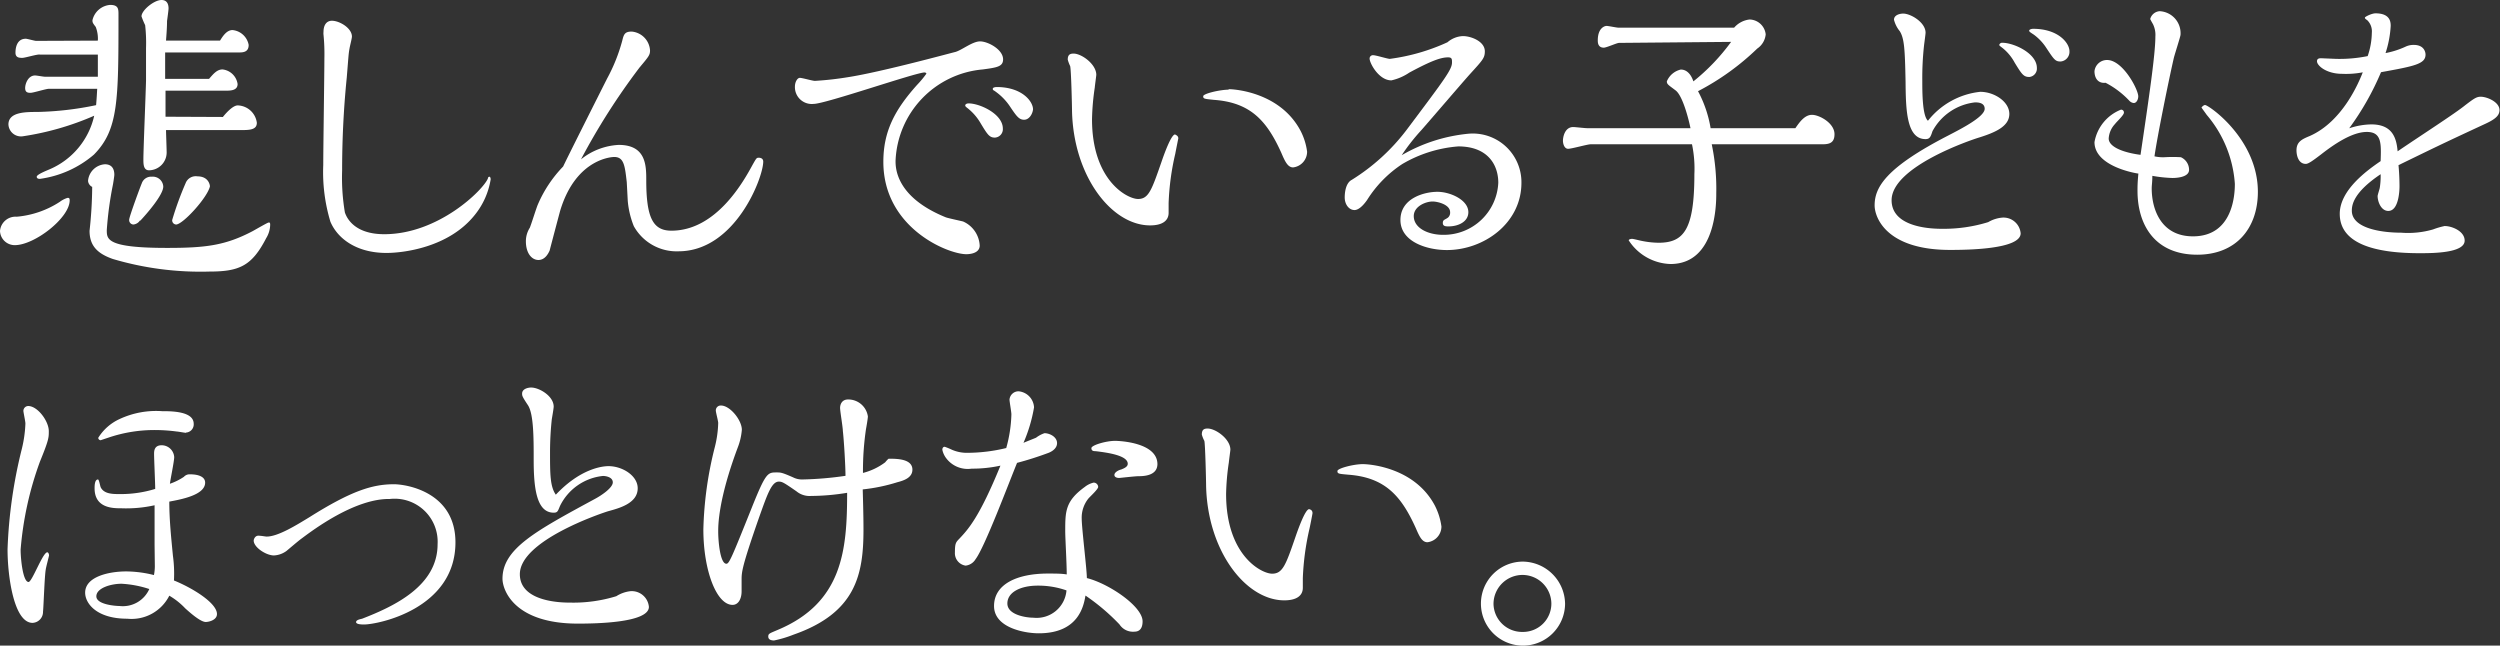 <svg xmlns="http://www.w3.org/2000/svg" viewBox="0 0 198.76 51.33"><rect x="0" y="0" width="198.76" height="51.33" fill="#333333" stroke="none"/><defs><style>.cls-1{fill:#fff;}</style></defs><title>about_catch_01</title><g id="レイヤー_2" data-name="レイヤー 2"><g id="レイヤー_1-2" data-name="レイヤー 1"><path class="cls-1" d="M1.33,17.23a7.46,7.46,0,0,0,3.42-1.18,2,2,0,0,1,.62-.32c.1,0,.17,0,.17.2,0,1.39-2.79,3.56-4.36,3.56A1.17,1.17,0,0,1,0,18.36,1.24,1.24,0,0,1,1.33,17.23Zm6.45-14a2.58,2.58,0,0,0-.17-1.09c-.24-.31-.26-.36-.26-.53A1.57,1.57,0,0,1,8.75.39c.67,0,.67.33.67.77,0,6.84,0,9.15-1.95,11.13a8.32,8.32,0,0,1-4.29,1.93c-.07,0-.26,0-.26-.17s.72-.46,1-.58A6.08,6.08,0,0,0,7.49,9.2a22.39,22.39,0,0,1-5.71,1.64A1,1,0,0,1,.67,9.9c0-1,1.35-1,2.34-1a25.2,25.2,0,0,0,4.63-.54c.07-.81.07-1.08.09-1.3H3.88c-.22,0-1.23.32-1.45.32S2,7.35,2,7,2.24,6,2.79,6c.13,0,.66.1.78.1H7.78c0-.51,0-1.28,0-1.76H3.18C3,4.29,2,4.6,1.78,4.6s-.55,0-.55-.41.12-1.11.82-1.11c.12,0,.7.17.82.17ZM7,14.38a1.44,1.44,0,0,1,1.34-1.32c.49,0,.75.29.75.84,0,.1-.09.68-.12.82a27.86,27.86,0,0,0-.48,3.57c0,.74,0,1.42,4.79,1.42,3.06,0,4.63-.19,6.8-1.33.22-.12,1.2-.69,1.28-.69s.12,0,.12.19a2.11,2.11,0,0,1-.32,1.06c-1.13,2.19-2.12,2.65-4.5,2.65a24.53,24.53,0,0,1-7.69-1c-1.16-.41-1.85-1-1.85-2.24a33.54,33.54,0,0,0,.21-3.49A.59.59,0,0,1,7,14.38Zm4.12,3.16a.71.71,0,0,1-.51.31.35.35,0,0,1-.34-.38c0-.24.92-2.72,1-2.89a.78.78,0,0,1,.8-.53.83.83,0,0,1,.91.77C13,15.49,11.61,17.06,11.16,17.54Zm6.6-8.24c.19-.24.77-.92,1.18-.92a1.58,1.58,0,0,1,1.52,1.38c0,.48-.41.58-1.09.58H13.2c0,.26.05,1.51.05,1.8a1.42,1.42,0,0,1-1.4,1.4c-.43,0-.45-.46-.45-.84,0-.89.19-5.3.21-6.32,0-.26,0-1,0-2.57A12.54,12.54,0,0,0,11.54,2a6.39,6.39,0,0,1-.29-.7c0-.48,1-1.3,1.59-1.3.41,0,.56.29.56.67,0,.15-.1.85-.12,1,0,.67-.08,1.47-.08,1.56h4.29c.2-.31.51-.84,1-.84a1.45,1.45,0,0,1,1.28,1.18c0,.51-.34.6-.72.6H13.13v2.1h3.49c.34-.39.63-.75,1.07-.75a1.36,1.36,0,0,1,1.2,1.16c0,.5-.51.53-.94.53H13.16c0,.29,0,1.73,0,2.07ZM14,17.85a.33.33,0,0,1-.31-.36,25.07,25.07,0,0,1,1.06-2.91.86.86,0,0,1,.94-.56c.89,0,1,.68,1,.8C16.48,15.73,14.53,17.85,14,17.85Z"/><path class="cls-1" d="M27.2,13.57a16.55,16.55,0,0,0,.22,3.32c.17.51.82,1.73,3.13,1.73,4.31,0,7.86-3.51,8.24-4.43,0-.07.05-.14.12-.14s.1.12.1.21a6,6,0,0,1-1.28,2.85c-2.09,2.6-5.73,3-7,3-2.41,0-3.9-1.16-4.46-2.48a13.62,13.62,0,0,1-.57-4.51c0-1.35.09-7.27.09-8.48a15.51,15.51,0,0,0-.07-1.88,1,1,0,0,1,0-.22c0-.6.28-.89.67-.89.6,0,1.59.58,1.59,1.26,0,.14-.17.79-.19.94-.08.43-.08.6-.22,2.31C27.44,7.45,27.2,10.1,27.2,13.57Z"/><path class="cls-1" d="M49.83,14.48c-.15-1.3-.22-2-1-2,0,0-3,0-4.29,4.26-.14.51-.84,3.16-.84,3.18-.1.22-.36.75-.89.75s-1-.53-1-1.49a2,2,0,0,1,.31-1.07c.12-.28.53-1.61.65-1.87a10,10,0,0,1,2-3c.39-.82,2.34-4.7,3.5-7a13.71,13.71,0,0,0,1.2-3c.12-.49.19-.73.75-.73A1.6,1.6,0,0,1,51.68,4c0,.36-.07.46-.82,1.35a52.93,52.93,0,0,0-4.67,7.32,5.2,5.2,0,0,1,3-1.15c2.19,0,2.19,1.66,2.19,2.82,0,3,.55,4,2,4,3.57,0,5.74-3.92,6.46-5.25.29-.51.31-.55.48-.55s.36.07.36.31c0,1.28-2.24,7.13-6.74,7.13a3.89,3.89,0,0,1-3.55-2,7,7,0,0,1-.48-2Z"/><path class="cls-1" d="M79.75,4.72c0,.58-.5.65-1.61.8a7.6,7.6,0,0,0-6.94,7.27c0,.53,0,2.87,4,4.49.19.07,1.18.28,1.37.33a2.21,2.21,0,0,1,1.32,1.91c0,.67-.91.69-1.06.69-1.47,0-6.6-2.09-6.6-7.34,0-2.41.89-4.12,2.68-6.12a7.84,7.84,0,0,0,.74-.89c0-.08-.12-.1-.14-.1-.7,0-7.88,2.5-8.82,2.5A1.34,1.34,0,0,1,63.2,6.87c0-.34.19-.68.39-.68s1,.24,1.2.24a25.1,25.1,0,0,0,2.6-.29c2.68-.41,8.48-2,8.53-2,.51-.12,1.38-.85,2-.85S79.75,3.93,79.75,4.72Zm-.65,6.22c-.43,0-.58-.22-1.13-1.13a4.21,4.21,0,0,0-1.11-1.26c-.07-.07-.12-.09-.12-.17s.1-.16.27-.16c.89,0,2.72.84,2.72,2A.67.67,0,0,1,79.1,10.94Zm2.32-1.42c-.41,0-.61-.29-1.16-1.11A4.56,4.56,0,0,0,79,7.18s-.07,0-.07-.12.24-.14.31-.14c2,0,2.89,1.13,2.89,1.78C82.09,9.06,81.83,9.52,81.42,9.52Z"/><path class="cls-1" d="M93.68,11s-.22,1.1-.24,1.22a20.24,20.24,0,0,0-.53,3.93c0,.12,0,.65,0,.77,0,.65-.53,1-1.47,1-3.06,0-6.09-3.9-6.21-9.08,0-.41-.07-3.37-.15-3.59a2.91,2.91,0,0,1-.19-.51c0-.38.17-.48.46-.48.65,0,1.81.85,1.81,1.69,0,.07-.12.92-.12,1a19.23,19.23,0,0,0-.22,2.53c0,4.89,2.82,6.34,3.66,6.34s1.08-.7,1.86-2.94c.19-.56.77-2.19,1.08-2.19C93.54,10.75,93.68,10.82,93.68,11Zm4-3.91c.58,0,4.14.29,5.73,3.33a5,5,0,0,1,.51,1.64,1.26,1.26,0,0,1-1.11,1.25c-.43,0-.65-.48-.94-1.16-1.13-2.5-2.41-4-5.35-4.21-.77-.08-.86-.08-.86-.29S97,7.13,97.68,7.13Z"/><path class="cls-1" d="M116.76,10.63a3.87,3.87,0,0,1,4.2,3.9c0,3.23-3,5.35-5.93,5.35-1.57,0-3.69-.65-3.69-2.39s1.91-2.24,2.94-2.24,2.46.65,2.46,1.62c0,.77-.82,1.13-1.57,1.13-.21,0-.46,0-.46-.27s.15-.24.41-.43a.51.51,0,0,0,.17-.43c0-.61-1-.85-1.39-.85-.56,0-1.5.39-1.5,1.16,0,.94,1.11,1.49,2.34,1.49a4.34,4.34,0,0,0,4.38-4.14c0-1.45-.86-2.89-3.18-2.89a10.34,10.34,0,0,0-4.45,1.4,9.35,9.35,0,0,0-2.8,2.86c-.07.1-.55.8-1,.8s-.78-.46-.78-1c0-.14,0-1.11.56-1.4a16.16,16.16,0,0,0,4.38-4c3-4,3.59-4.77,3.59-5.33,0-.26,0-.41-.31-.41-.55,0-1.28.24-3.08,1.21a4.12,4.12,0,0,1-1.43.62c-1,0-1.73-1.37-1.73-1.73a.26.26,0,0,1,.29-.27c.22,0,1.13.29,1.32.29a15.93,15.93,0,0,0,4.58-1.32,2,2,0,0,1,1.23-.49c.65,0,1.74.42,1.74,1.21,0,.53-.17.7-1.18,1.81-.63.7-3.31,3.83-3.86,4.45a16.1,16.1,0,0,0-1.57,2A13,13,0,0,1,116.76,10.63Z"/><path class="cls-1" d="M142.74,10.19c.33-.48.74-1.06,1.32-1.06s1.79.65,1.79,1.54-.68.8-1.35.8h-8.41a17.32,17.32,0,0,1,.36,3.9c0,.77,0,5.62-3.64,5.62a4.1,4.1,0,0,1-3.32-1.88c0-.08.16-.12.26-.12s.36.07.46.09a7.23,7.23,0,0,0,1.64.22c2,0,2.86-1,2.86-5.45a9.42,9.42,0,0,0-.19-2.38h-8.05c-.26,0-1.51.36-1.8.36s-.41-.38-.41-.65.14-1.08.82-1.08c.14,0,.91.09,1.08.09h8.24c-.17-.82-.63-2.58-1.18-3s-.7-.48-.7-.72a1.58,1.58,0,0,1,1.11-.94c.65,0,.92.69,1,.94a16.29,16.29,0,0,0,3-3.14l-8.91.08c-.17,0-1,.38-1.21.38-.48,0-.48-.43-.48-.58,0-1,.56-1.15.7-1.15s.8.14.94.14h9.2a1.9,1.9,0,0,1,1.23-.65,1.32,1.32,0,0,1,1.28,1.18,1.53,1.53,0,0,1-.67,1.13A20.12,20.12,0,0,1,135,7.25a9.52,9.52,0,0,1,1,2.94Z"/><path class="cls-1" d="M157.44,7.3c1.1,0,2.31.77,2.31,1.76s-1.13,1.47-2.36,1.86c-.65.19-7,2.33-7,5,0,2.27,3.47,2.27,4,2.27a11.93,11.93,0,0,0,3.68-.53,2.67,2.67,0,0,1,1.13-.36,1.37,1.37,0,0,1,1.45,1.25c0,1.28-4.29,1.32-5.61,1.32-5.09,0-6-2.6-6-3.54,0-1.44.89-3,5.86-5.56.94-.49,2.89-1.47,2.89-2.12,0-.49-.53-.51-.77-.51a4.4,4.4,0,0,0-3.38,2.29c-.14.43-.21.63-.55.63-1.52,0-1.57-2.34-1.59-4.58-.05-2.58-.1-3.42-.46-4a2.32,2.32,0,0,1-.46-.91c0-.39.49-.49.73-.49.6,0,1.78.7,1.78,1.52,0,.12-.1.82-.12,1a23.56,23.56,0,0,0-.14,2.81c0,.9,0,2.8.45,3.19A6.11,6.11,0,0,1,157.44,7.3Zm3.9-1.18c-.46,0-.6-.22-1.16-1.13a3.77,3.77,0,0,0-1.11-1.28c-.09-.07-.12-.1-.12-.14a.23.23,0,0,1,.24-.17c.92,0,2.75.84,2.75,2A.67.67,0,0,1,161.34,6.12Zm2.48-1.23c-.41,0-.51-.14-1.13-1.08a4,4,0,0,0-1-1.06c-.34-.22-.36-.24-.36-.32s.17-.14.31-.14c2,0,2.89,1.13,2.89,1.78A.77.77,0,0,1,163.82,4.89Z"/><path class="cls-1" d="M166.52,11.3a3.4,3.4,0,0,1,2.1-2.58.22.22,0,0,1,.24.24c0,.2-.61.75-.7.89a1.84,1.84,0,0,0-.51,1.16c0,.65,1.09,1.11,2.53,1.3.68-4.6,1.18-8,1.18-9.39a1.93,1.93,0,0,0-.19-1s-.22-.38-.22-.41a.84.84,0,0,1,.75-.62,1.75,1.75,0,0,1,1.66,1.88c0,.12-.46,1.54-.53,1.83-.38,1.64-1.32,6.26-1.54,7.83a3.1,3.1,0,0,0,.8.07,10.71,10.71,0,0,1,1.3,0,1.1,1.1,0,0,1,.65,1c0,.63-1.11.65-1.33.65a10.76,10.76,0,0,1-1.59-.17c0,.51-.05.73-.05,1,0,1.64.73,3.81,3.28,3.81,3.25,0,3.33-3.47,3.33-4.17a9.43,9.43,0,0,0-2.24-5.49c-.05-.08-.41-.56-.41-.58s.16-.2.28-.2c.29,0,4.2,2.7,4.2,6.9,0,2.91-1.74,5-4.82,5-3.38,0-4.75-2.38-4.75-5.08,0-.34,0-.63.07-1.37C169.8,13.78,166.52,13.23,166.52,11.3Zm0-5.64a1,1,0,0,1,1-.89c1.25,0,2.48,2.34,2.48,2.89,0,.22-.12.53-.36.53a.55.55,0,0,1-.34-.17,7,7,0,0,0-1.9-1.44C166.83,6.65,166.52,6.24,166.52,5.66Z"/><path class="cls-1" d="M196,8.36c.67-.51.89-.67,1.22-.67.53,0,1.5.43,1.5,1.06,0,.48-.41.77-1.25,1.15-3.64,1.69-4,1.88-6.78,3.23.08.82.08,1.59.08,1.69s0,1.95-.89,1.95c-.58,0-.85-.75-.85-1.18,0-.1.15-.53.17-.65a5.86,5.86,0,0,0,.07-1.09c-2.16,1.45-2.29,2.44-2.29,2.9,0,1.42,2.39,1.75,3.93,1.75a7.12,7.12,0,0,0,2.53-.26,5.91,5.91,0,0,1,.92-.27c.58,0,1.59.41,1.59,1.16,0,1-2.58,1-3.59,1-3.59,0-6.34-.77-6.34-3.13,0-1.88,2.15-3.44,3.25-4.19.05-1.42.08-2.32-1.1-2.32s-2.63,1-3.64,1.79c-.63.48-1,.75-1.21.75-.6,0-.74-.7-.74-1.07,0-.69.43-.89,1.06-1.15,2.62-1.16,3.9-4.27,4.21-5.06a7.05,7.05,0,0,1-1.64.12c-1.25,0-2-.65-2-1,0-.21.17-.24.32-.24l1.18.05a11.21,11.21,0,0,0,2.53-.22,5.93,5.93,0,0,0,.33-1.85,1.24,1.24,0,0,0-.36-1c-.17-.12-.19-.14-.19-.21s.55-.34.84-.34c1.18,0,1.21.7,1.21,1a8.37,8.37,0,0,1-.41,2.16,6.78,6.78,0,0,0,1.57-.5,1.49,1.49,0,0,1,.67-.15c.87,0,.94.63.94.77,0,.75-.89.92-3.54,1.4a21.83,21.83,0,0,1-2.53,4.46,5.78,5.78,0,0,1,1.76-.31c1.68,0,2,1.08,2.09,2.14C192.47,10.77,195.22,9,196,8.36Z"/><path class="cls-1" d="M.6,43.67a38.17,38.17,0,0,1,1.14-8,9.92,9.92,0,0,0,.28-2c0-.17-.16-.89-.16-1a.39.39,0,0,1,.38-.39c.75,0,1.64,1.2,1.64,2,0,.51,0,.7-.7,2.41a26.44,26.44,0,0,0-1.54,7c0,.8.19,2.58.63,2.58.28,0,1.13-2.36,1.49-2.36.1,0,.14.19.14.24s-.24.94-.26,1.11c-.1.53-.17,2.89-.22,3.37a.87.87,0,0,1-.82.89C1.11,49.54.6,45.83.6,43.67Zm11.69-.34c0-.51,0-2.7,0-3.16a10.31,10.31,0,0,1-2.65.24c-.65,0-2.12,0-2.12-1.59,0-.17,0-.7.27-.7.09,0,.17.53.22.63.26.51.91.53,1.44.53a9.25,9.25,0,0,0,2.89-.41c0-.43-.09-2.38-.09-2.77,0-.22,0-.7.6-.7a1,1,0,0,1,1,.94c0,.34-.31,1.81-.34,2.12a4.79,4.79,0,0,0,1.11-.55.61.61,0,0,1,.48-.2c.73,0,1.21.22,1.21.66,0,1-1.95,1.34-2.85,1.51,0,1.45.15,2.87.29,4.32a10.39,10.39,0,0,1,.08,1.95c1.44.58,3.42,1.78,3.42,2.67,0,.48-.65.63-.89.63-.41,0-1.21-.7-1.64-1.09a5.65,5.65,0,0,0-1.26-1,3.36,3.36,0,0,1-3.34,1.83c-2.46,0-3.35-1.23-3.35-2.07,0-1.28,1.9-1.69,3.27-1.69a9.25,9.25,0,0,1,2.2.29,3.68,3.68,0,0,0,.07-.7ZM9.66,46.41c-.84,0-2,.34-2,1s1.54.77,1.85.77a2.3,2.3,0,0,0,2.36-1.35A8.47,8.47,0,0,0,9.66,46.41Zm5.13-12c-.12,0-.62-.1-.72-.1a13.24,13.24,0,0,0-1.69-.12,11.38,11.38,0,0,0-3.78.61L8,35a.2.2,0,0,1-.19-.19,3.9,3.9,0,0,1,1.71-1.5,6.87,6.87,0,0,1,3.37-.62c.72,0,2.51,0,2.51,1A.65.65,0,0,1,14.79,34.39Z"/><path class="cls-1" d="M24,42.8c-.21.14-1.06.87-1.22,1a1.83,1.83,0,0,1-1,.36c-.63,0-1.61-.65-1.61-1.18,0-.12.12-.39.36-.39s.57.07.67.07c.92,0,2.41-.94,3.4-1.54,3.32-2.09,5-2.62,6.72-2.62,1,0,4.89.62,4.89,4.62,0,5.3-6.17,6.53-7.27,6.53-.13,0-.63,0-.63-.19s.38-.24.48-.27c2.58-1,6-2.62,6-5.92A3.42,3.42,0,0,0,31,39.67C30.36,39.67,28.14,39.67,24,42.8Z"/><path class="cls-1" d="M48.38,37.06c1.09,0,2.32.75,2.32,1.76,0,1.21-1.5,1.59-2.37,1.83-.48.15-7,2.32-7,5,0,2.26,3.47,2.26,4,2.26A11.6,11.6,0,0,0,49,47.4,2.63,2.63,0,0,1,50.14,47a1.37,1.37,0,0,1,1.45,1.25c0,1.28-4.32,1.33-5.64,1.33-5.08,0-6-2.68-6-3.57,0-2.38,2.62-3.78,7.34-6.34.53-.28,1.43-.89,1.43-1.32s-.58-.51-.78-.51a4.29,4.29,0,0,0-3.42,2.39c-.17.41-.19.53-.5.53-1.4,0-1.59-2.07-1.59-4.22,0-1.71,0-3.64-.46-4.33s-.46-.75-.46-.92c0-.36.44-.48.72-.48.63,0,1.79.67,1.79,1.52,0,.14-.12.82-.15,1a24.87,24.87,0,0,0-.14,2.6c0,1.74,0,2.75.46,3.4C46.17,37.23,47.92,37.06,48.38,37.06Z"/><path class="cls-1" d="M68.65,42.1c0,3.59-.61,6.63-5.57,8.36a9.07,9.07,0,0,1-1.54.46c-.24,0-.46-.07-.46-.31s.1-.25.75-.53c5.18-2.17,5.52-6.39,5.52-10.9a18,18,0,0,1-2.87.25,1.64,1.64,0,0,1-1.16-.37c-1-.69-1.13-.77-1.4-.77-.57,0-.91,1-1.56,2.82-1.4,4-1.4,4.39-1.4,5,0,.14,0,.79,0,.91,0,.56-.24,1.07-.72,1.07-1.28,0-2.32-2.75-2.32-6a29.18,29.18,0,0,1,.92-6.58,8.6,8.6,0,0,0,.26-1.88c0-.17-.19-.84-.19-1a.39.39,0,0,1,.41-.39c.72,0,1.66,1.16,1.66,1.93a5,5,0,0,1-.33,1.42c-1.55,4.14-1.55,6.19-1.55,6.67,0,.75.15,2.56.65,2.56.22,0,.41-.44,2-4.41,1.14-2.85,1.28-2.85,2-2.85.32,0,.41,0,1.3.39a1.57,1.57,0,0,0,.73.17,27,27,0,0,0,3.44-.29c0-.75-.12-2.8-.21-3.57,0-.29-.22-1.56-.22-1.83s.14-.67.63-.67A1.57,1.57,0,0,1,69,33.11c0,.15-.12.85-.15,1a22.57,22.57,0,0,0-.24,3.49,5,5,0,0,0,1.76-.84s.24-.29.29-.29c.63,0,1.88,0,1.88.87,0,.65-.7.87-1.2,1a14,14,0,0,1-2.75.57C68.65,41,68.65,41.71,68.65,42.1Z"/><path class="cls-1" d="M77.56,44.46a1.06,1.06,0,0,1-.79.51,1,1,0,0,1-.85-1.06c0-.73.08-.8.36-1.09.7-.74,1.59-1.71,3.26-5.8a10.55,10.55,0,0,1-2.29.24,2.14,2.14,0,0,1-2-.8,1.67,1.67,0,0,1-.33-.7c0-.17.09-.24.19-.24a5.89,5.89,0,0,1,.58.24A3,3,0,0,0,77,36,13.21,13.21,0,0,0,80,35.62a10.87,10.87,0,0,0,.41-2.68c0-.19-.15-1-.15-1.18a.72.72,0,0,1,.72-.65,1.35,1.35,0,0,1,1.23,1.28,12.14,12.14,0,0,1-.84,2.82c.14-.07.89-.36,1-.41a2.34,2.34,0,0,1,.67-.36c.41,0,1,.29,1,.79s-.57.73-.67.77a26.06,26.06,0,0,1-2.51.8C80.19,38.44,78.28,43.52,77.56,44.46ZM90.84,49.4c0,.51-.2.82-.65.82A1.28,1.28,0,0,1,89,49.64a16.7,16.7,0,0,0-2.7-2.29c-.14.8-.53,3-3.71,3-1.18,0-3.56-.46-3.56-2.17s1.78-2.58,4.28-2.58c.61,0,1.09,0,1.5.07,0-.89-.12-2.89-.12-3.42,0-1.59,0-2.41,1.56-3.54a1.75,1.75,0,0,1,.7-.34.36.36,0,0,1,.36.34c0,.19-.67.79-.79.94A2.43,2.43,0,0,0,86,41.23c0,.75.41,4.05.41,4.73C88.14,46.39,90.84,48.2,90.84,49.4ZM82.5,46.56c-1.32,0-2.41.5-2.41,1.42s1.52,1.13,2.07,1.13a2.38,2.38,0,0,0,2.63-2.17A6.75,6.75,0,0,0,82.5,46.56Zm8-8.7c-.24,0-1.49.14-1.52.14s-.38,0-.38-.24.41-.41.53-.43c.31-.12.53-.24.53-.46,0-.67-1.64-.89-2.56-1-.12,0-.33,0-.33-.24s1.18-.58,1.88-.58c.36,0,3.37.13,3.37,1.86C92,37.86,90.86,37.86,90.45,37.86Z"/><path class="cls-1" d="M104.35,40.8c0,.05-.21,1.11-.24,1.23a20.82,20.82,0,0,0-.53,3.93c0,.12,0,.65,0,.77,0,.65-.53,1-1.47,1-3.06,0-6.1-3.91-6.22-9.09,0-.4-.07-3.37-.14-3.59a2.48,2.48,0,0,1-.2-.5c0-.39.17-.48.46-.48.65,0,1.81.84,1.81,1.68,0,.08-.12.92-.12,1a19.07,19.07,0,0,0-.22,2.52c0,4.9,2.82,6.34,3.66,6.34s1.09-.7,1.86-2.94c.19-.55.77-2.19,1.08-2.19C104.21,40.51,104.35,40.58,104.35,40.8Zm4-3.9c.58,0,4.15.28,5.74,3.32a5.19,5.19,0,0,1,.51,1.64,1.26,1.26,0,0,1-1.11,1.25c-.44,0-.65-.48-.94-1.15-1.14-2.51-2.41-4-5.35-4.22-.77-.07-.87-.07-.87-.29S107.63,36.9,108.35,36.9Z"/><path class="cls-1" d="M121.08,51.33a3.34,3.34,0,1,1,0-6.68A3.4,3.4,0,0,1,124.43,48,3.35,3.35,0,0,1,121.08,51.33Zm0-5.62A2.31,2.31,0,0,0,118.74,48a2.27,2.27,0,0,0,2.31,2.24A2.25,2.25,0,0,0,123.34,48,2.3,2.3,0,0,0,121.05,45.71Z"/></g></g></svg>